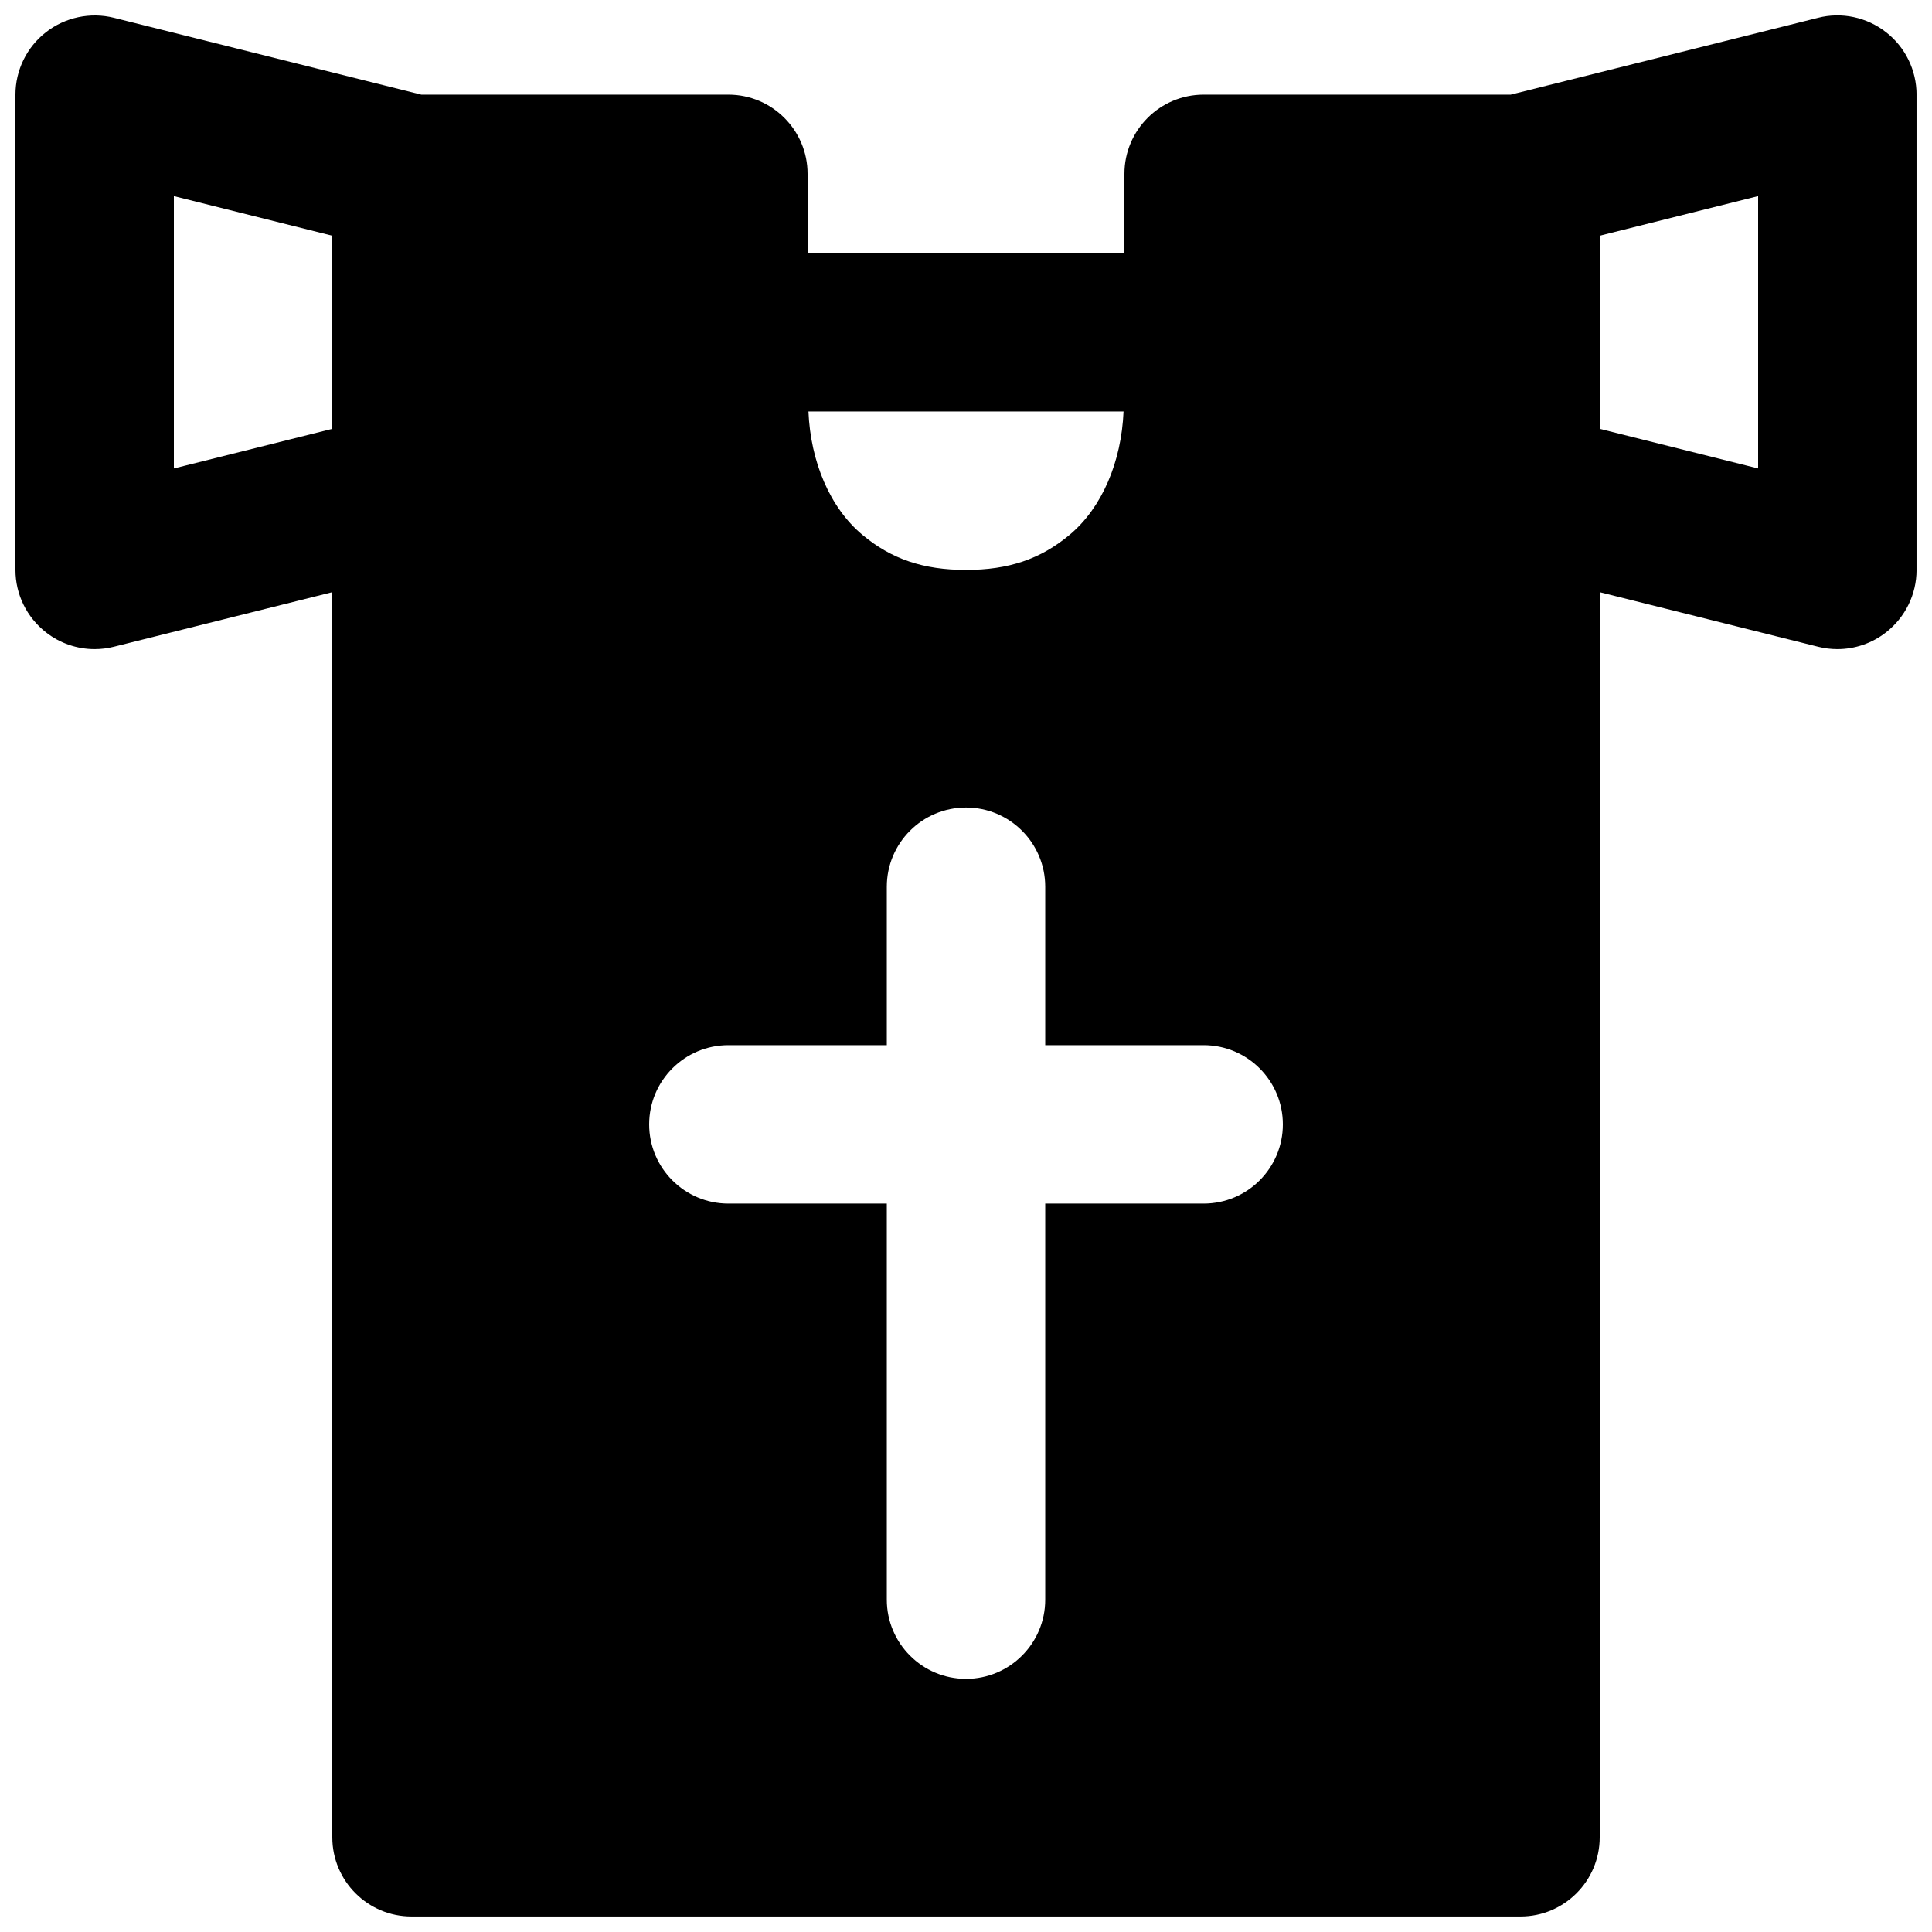 <?xml version="1.0" encoding="UTF-8"?>
<!-- Uploaded to: ICON Repo, www.svgrepo.com, Generator: ICON Repo Mixer Tools -->
<svg width="800px" height="800px" version="1.1" viewBox="144 144 512 512" xmlns="http://www.w3.org/2000/svg">
 <defs>
  <clipPath id="a">
   <path d="m148.09 148.09h503.81v503.81h-503.81z"/>
  </clipPath>
 </defs>
 <g clip-path="url(#a)">
  <path d="m609.92 268.14-41.984-10.496v-51.18l41.984-10.496zm-146.94 194.82h-41.984v104.96c0 11.59-9.406 20.992-20.992 20.992-11.59 0-20.992-9.402-20.992-20.992v-104.96h-41.984c-11.59 0-20.992-9.402-20.992-20.992 0-11.586 9.402-20.988 20.992-20.988h41.984v-41.984c0-11.59 9.402-20.992 20.992-20.992 11.586 0 20.992 9.402 20.992 20.992v41.984h41.984c11.586 0 20.988 9.402 20.988 20.988 0 11.59-9.402 20.992-20.988 20.992zm-272.9-194.82v-72.172l41.984 10.496v51.18zm251.67-15.094c-0.566 13.371-5.707 25.504-14.293 32.684-7.684 6.422-16.145 9.301-27.457 9.301-11.316 0-19.777-2.879-27.461-9.301-8.582-7.18-13.727-19.312-14.293-32.684zm202.07-100.51c-5.078-3.988-11.777-5.414-18.012-3.82l-81.469 20.363h-81.363c-11.59 0-20.992 9.402-20.992 20.992v20.992h-83.969v-20.992c0-11.59-9.406-20.992-20.992-20.992h-81.367l-81.469-20.363c-6.234-1.555-12.934-0.145-18.012 3.82-5.102 3.969-8.082 10.078-8.082 16.543v125.95c0 6.465 2.981 12.551 8.082 16.539 3.715 2.918 8.27 4.453 12.91 4.453 1.699 0 3.422-0.211 5.102-0.633l57.875-14.461v329.97c0 11.59 9.402 20.992 20.992 20.992h293.89c11.59 0 20.992-9.402 20.992-20.992v-329.97l57.875 14.461c1.68 0.422 3.402 0.633 5.102 0.633 4.641 0 9.195-1.535 12.91-4.453 5.102-3.988 8.082-10.074 8.082-16.539v-125.95c0-6.465-2.981-12.574-8.082-16.543z" fill-rule="evenodd"/>
 </g>
</svg>